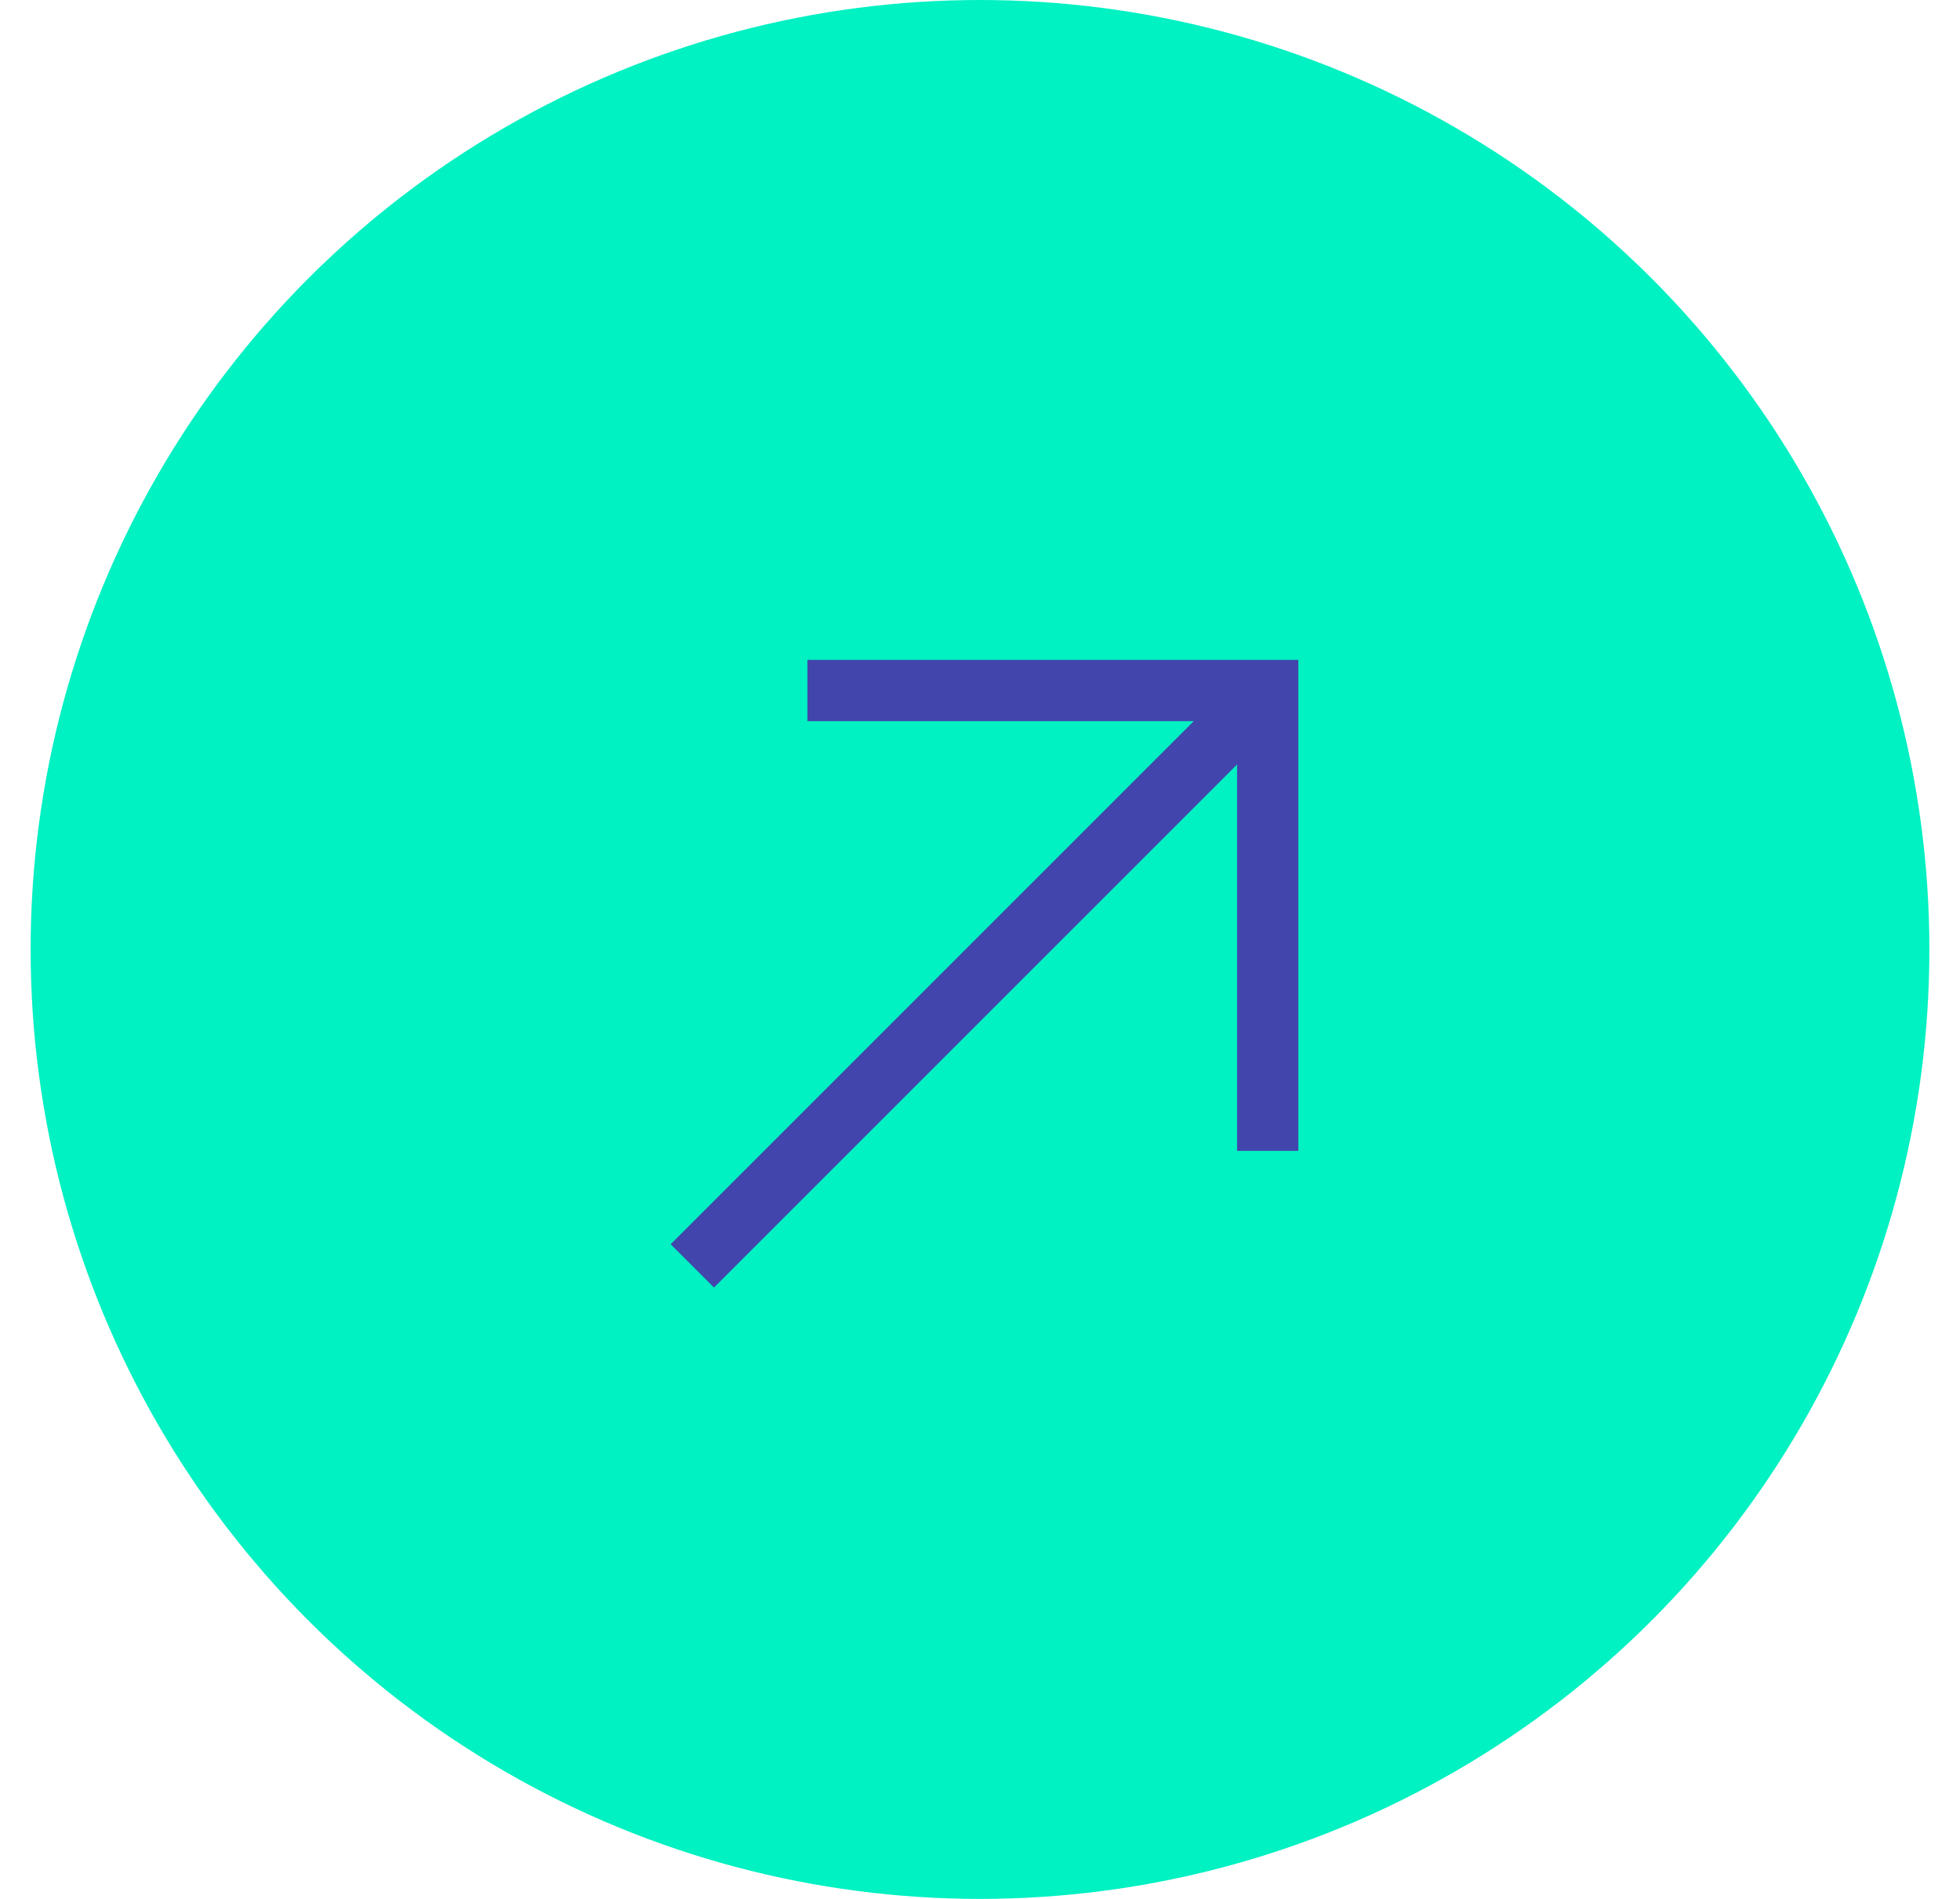 <svg width="32" height="31" viewBox="0 0 32 31" fill="none" xmlns="http://www.w3.org/2000/svg">
<circle cx="16" cy="15.5" r="15.5" fill="#00F1C2"/>
<path d="M11.303 20.666L20.697 11.273" stroke="#4245AC"/>
<path d="M13.182 11.273H20.697V18.788" stroke="#4245AC"/>
</svg>
